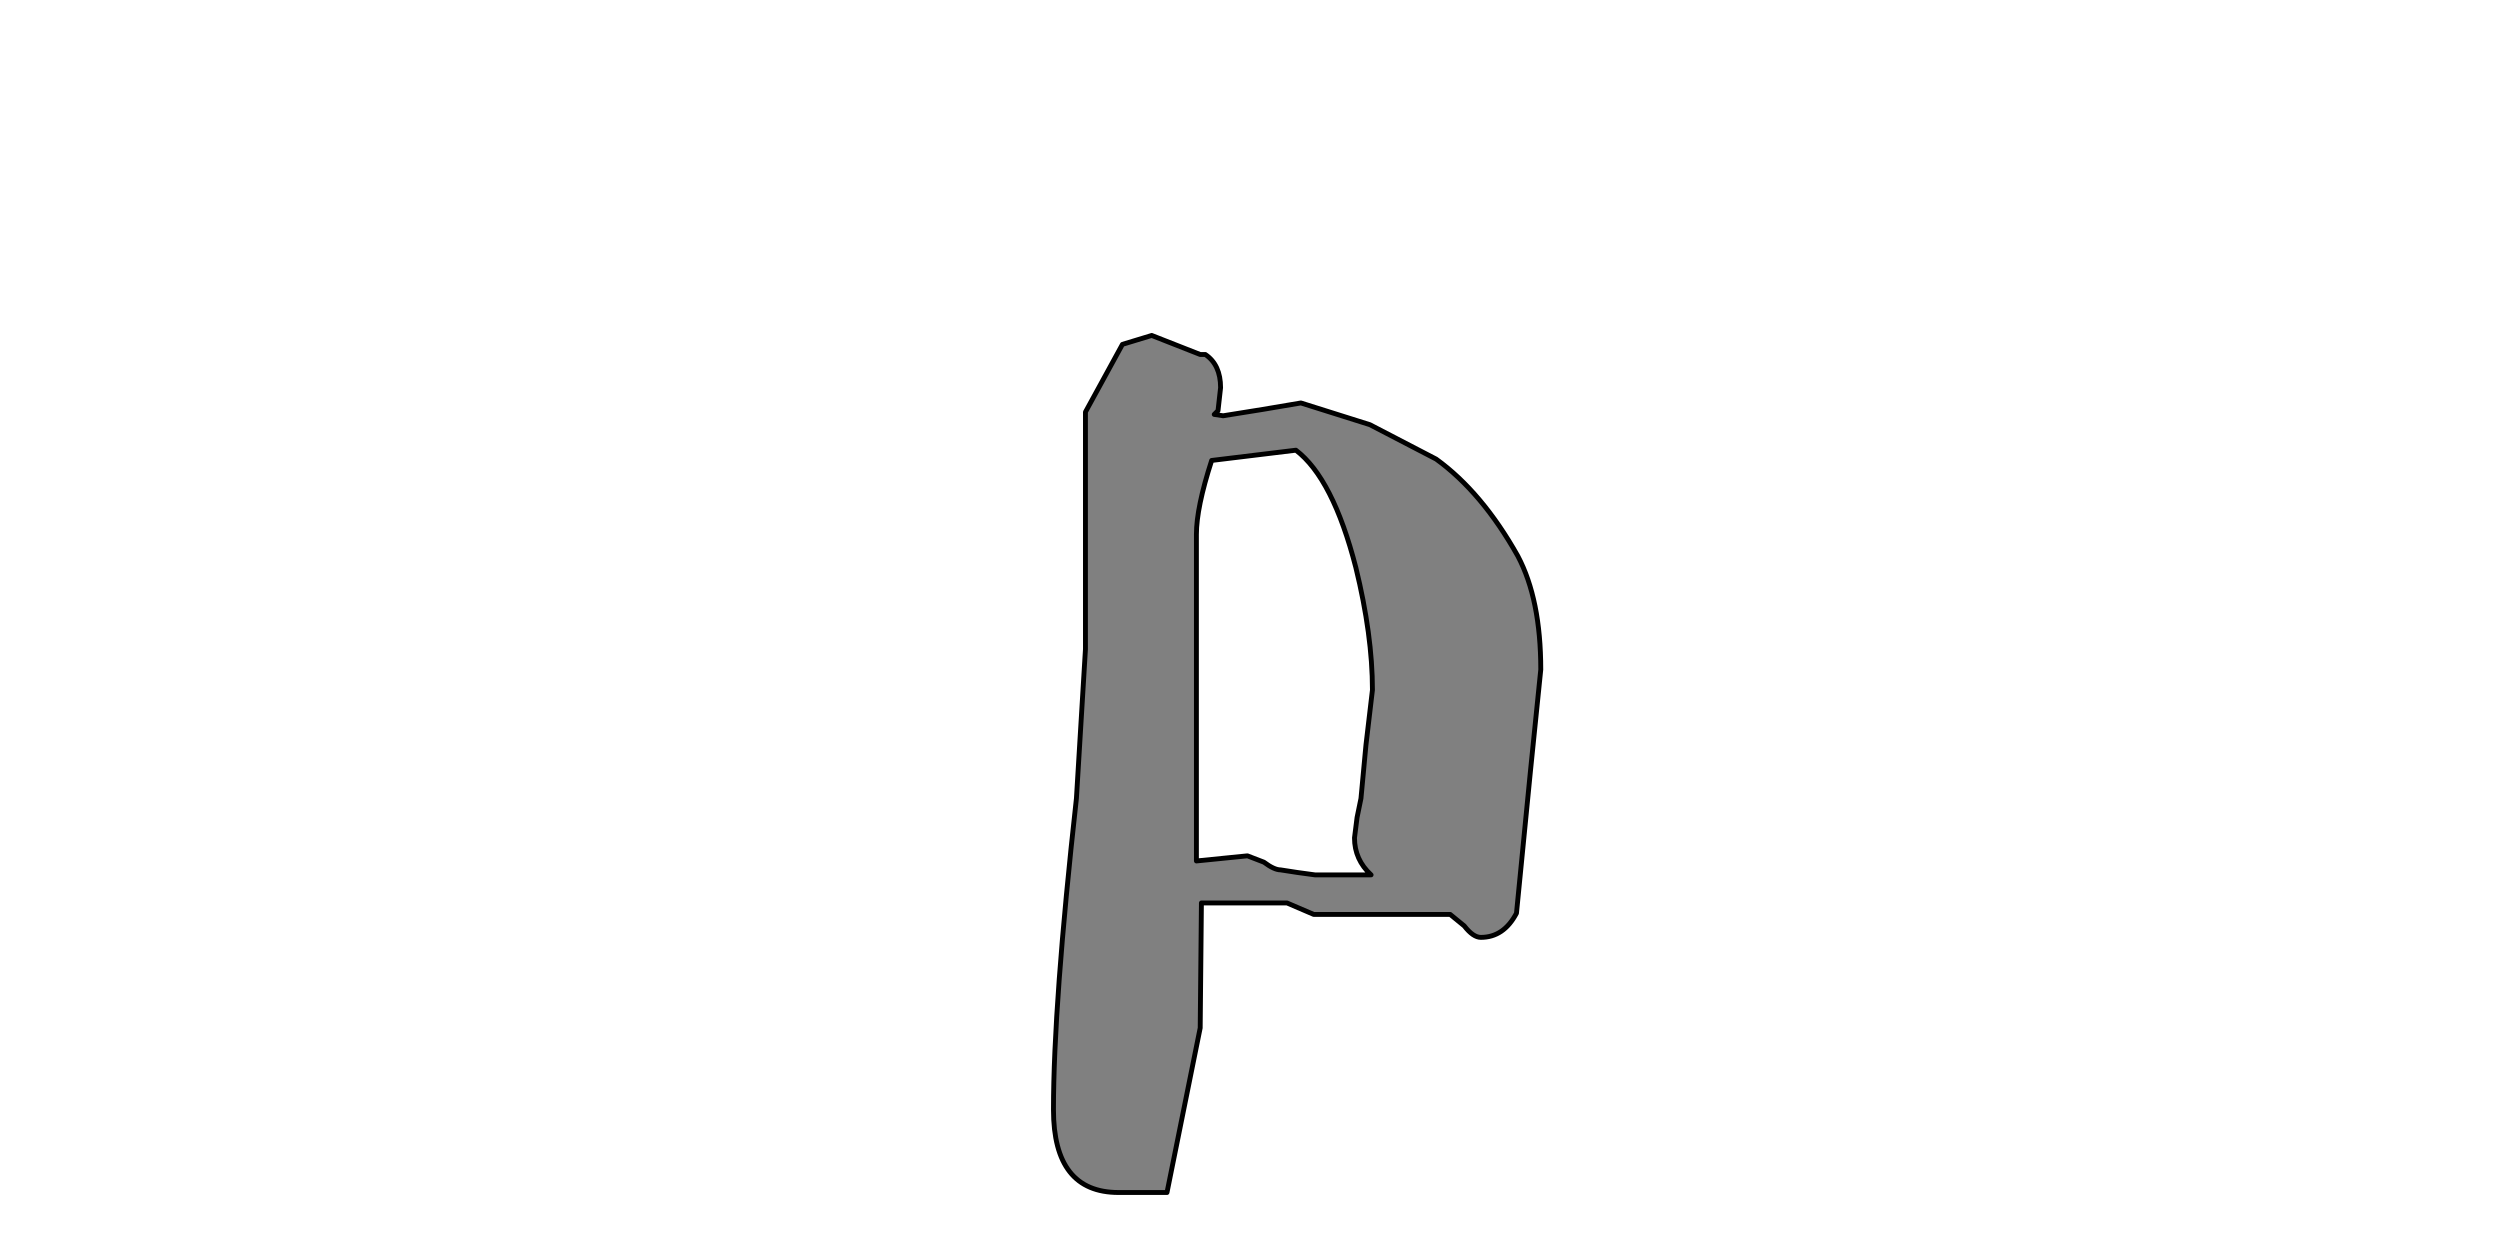 <?xml version="1.0" encoding="UTF-8" standalone="no"?>
<svg xmlns:xlink="http://www.w3.org/1999/xlink" height="512.0px" width="1024.0px" xmlns="http://www.w3.org/2000/svg">
  <g transform="matrix(1.0, 0.0, 0.0, 1.0, 0.0, 0.0)">
    <path d="M530.8 184.4 Q545.95 195.9 555.35 232.45 562.15 260.15 562.15 282.6 L559.5 305.1 557.45 327.05 555.85 334.85 554.8 343.2 Q554.8 352.1 561.6 358.35 L538.6 358.35 531.3 357.35 524.5 356.3 Q521.9 356.3 517.7 353.15 L510.95 350.55 490.05 352.65 490.05 218.9 Q490.05 207.9 496.3 188.6 L530.8 184.4 M499.95 158.8 Q499.95 149.4 493.7 145.2 L491.6 145.2 471.75 137.4 459.75 141.05 444.6 168.75 444.6 265.9 440.9 327.05 Q431.5 411.65 431.5 454.5 431.5 488.45 458.15 488.45 L478.0 488.45 491.6 421.05 492.1 369.85 527.15 369.85 538.1 374.55 594.0 374.55 599.75 379.25 Q603.4 383.95 606.55 383.95 615.95 383.95 621.15 374.05 L626.9 315.55 631.1 274.25 Q631.1 245.5 621.7 227.75 607.05 201.65 588.25 188.05 L561.1 173.95 532.85 165.05 517.2 167.7 501.0 170.3 497.35 169.75 498.9 168.2 499.95 158.8" fill="#808080" fill-rule="evenodd" stroke="none"/>
    <path d="M499.95 158.8 L498.9 168.2 497.35 169.75 501.0 170.3 517.2 167.7 532.85 165.05 561.1 173.95 588.25 188.05 Q607.05 201.65 621.7 227.75 631.1 245.5 631.1 274.25 L626.9 315.55 621.15 374.05 Q615.95 383.95 606.55 383.95 603.4 383.95 599.75 379.25 L594.0 374.55 538.1 374.55 527.15 369.85 492.1 369.85 491.6 421.05 478.0 488.45 458.15 488.45 Q431.5 488.45 431.5 454.5 431.5 411.65 440.9 327.05 L444.6 265.9 444.6 168.75 459.75 141.05 471.75 137.4 491.6 145.2 493.7 145.2 Q499.95 149.4 499.95 158.8 M530.8 184.4 L496.3 188.6 Q490.05 207.9 490.05 218.9 L490.05 352.65 510.95 350.55 517.7 353.15 Q521.9 356.3 524.5 356.3 L531.3 357.35 538.6 358.35 561.6 358.35 Q554.8 352.1 554.8 343.2 L555.85 334.85 557.45 327.05 559.5 305.1 562.15 282.6 Q562.15 260.15 555.35 232.45 545.95 195.9 530.8 184.4" fill="none" stroke="#000000" stroke-linecap="round" stroke-linejoin="round" stroke-width="2.0"/>
  </g>
</svg>
